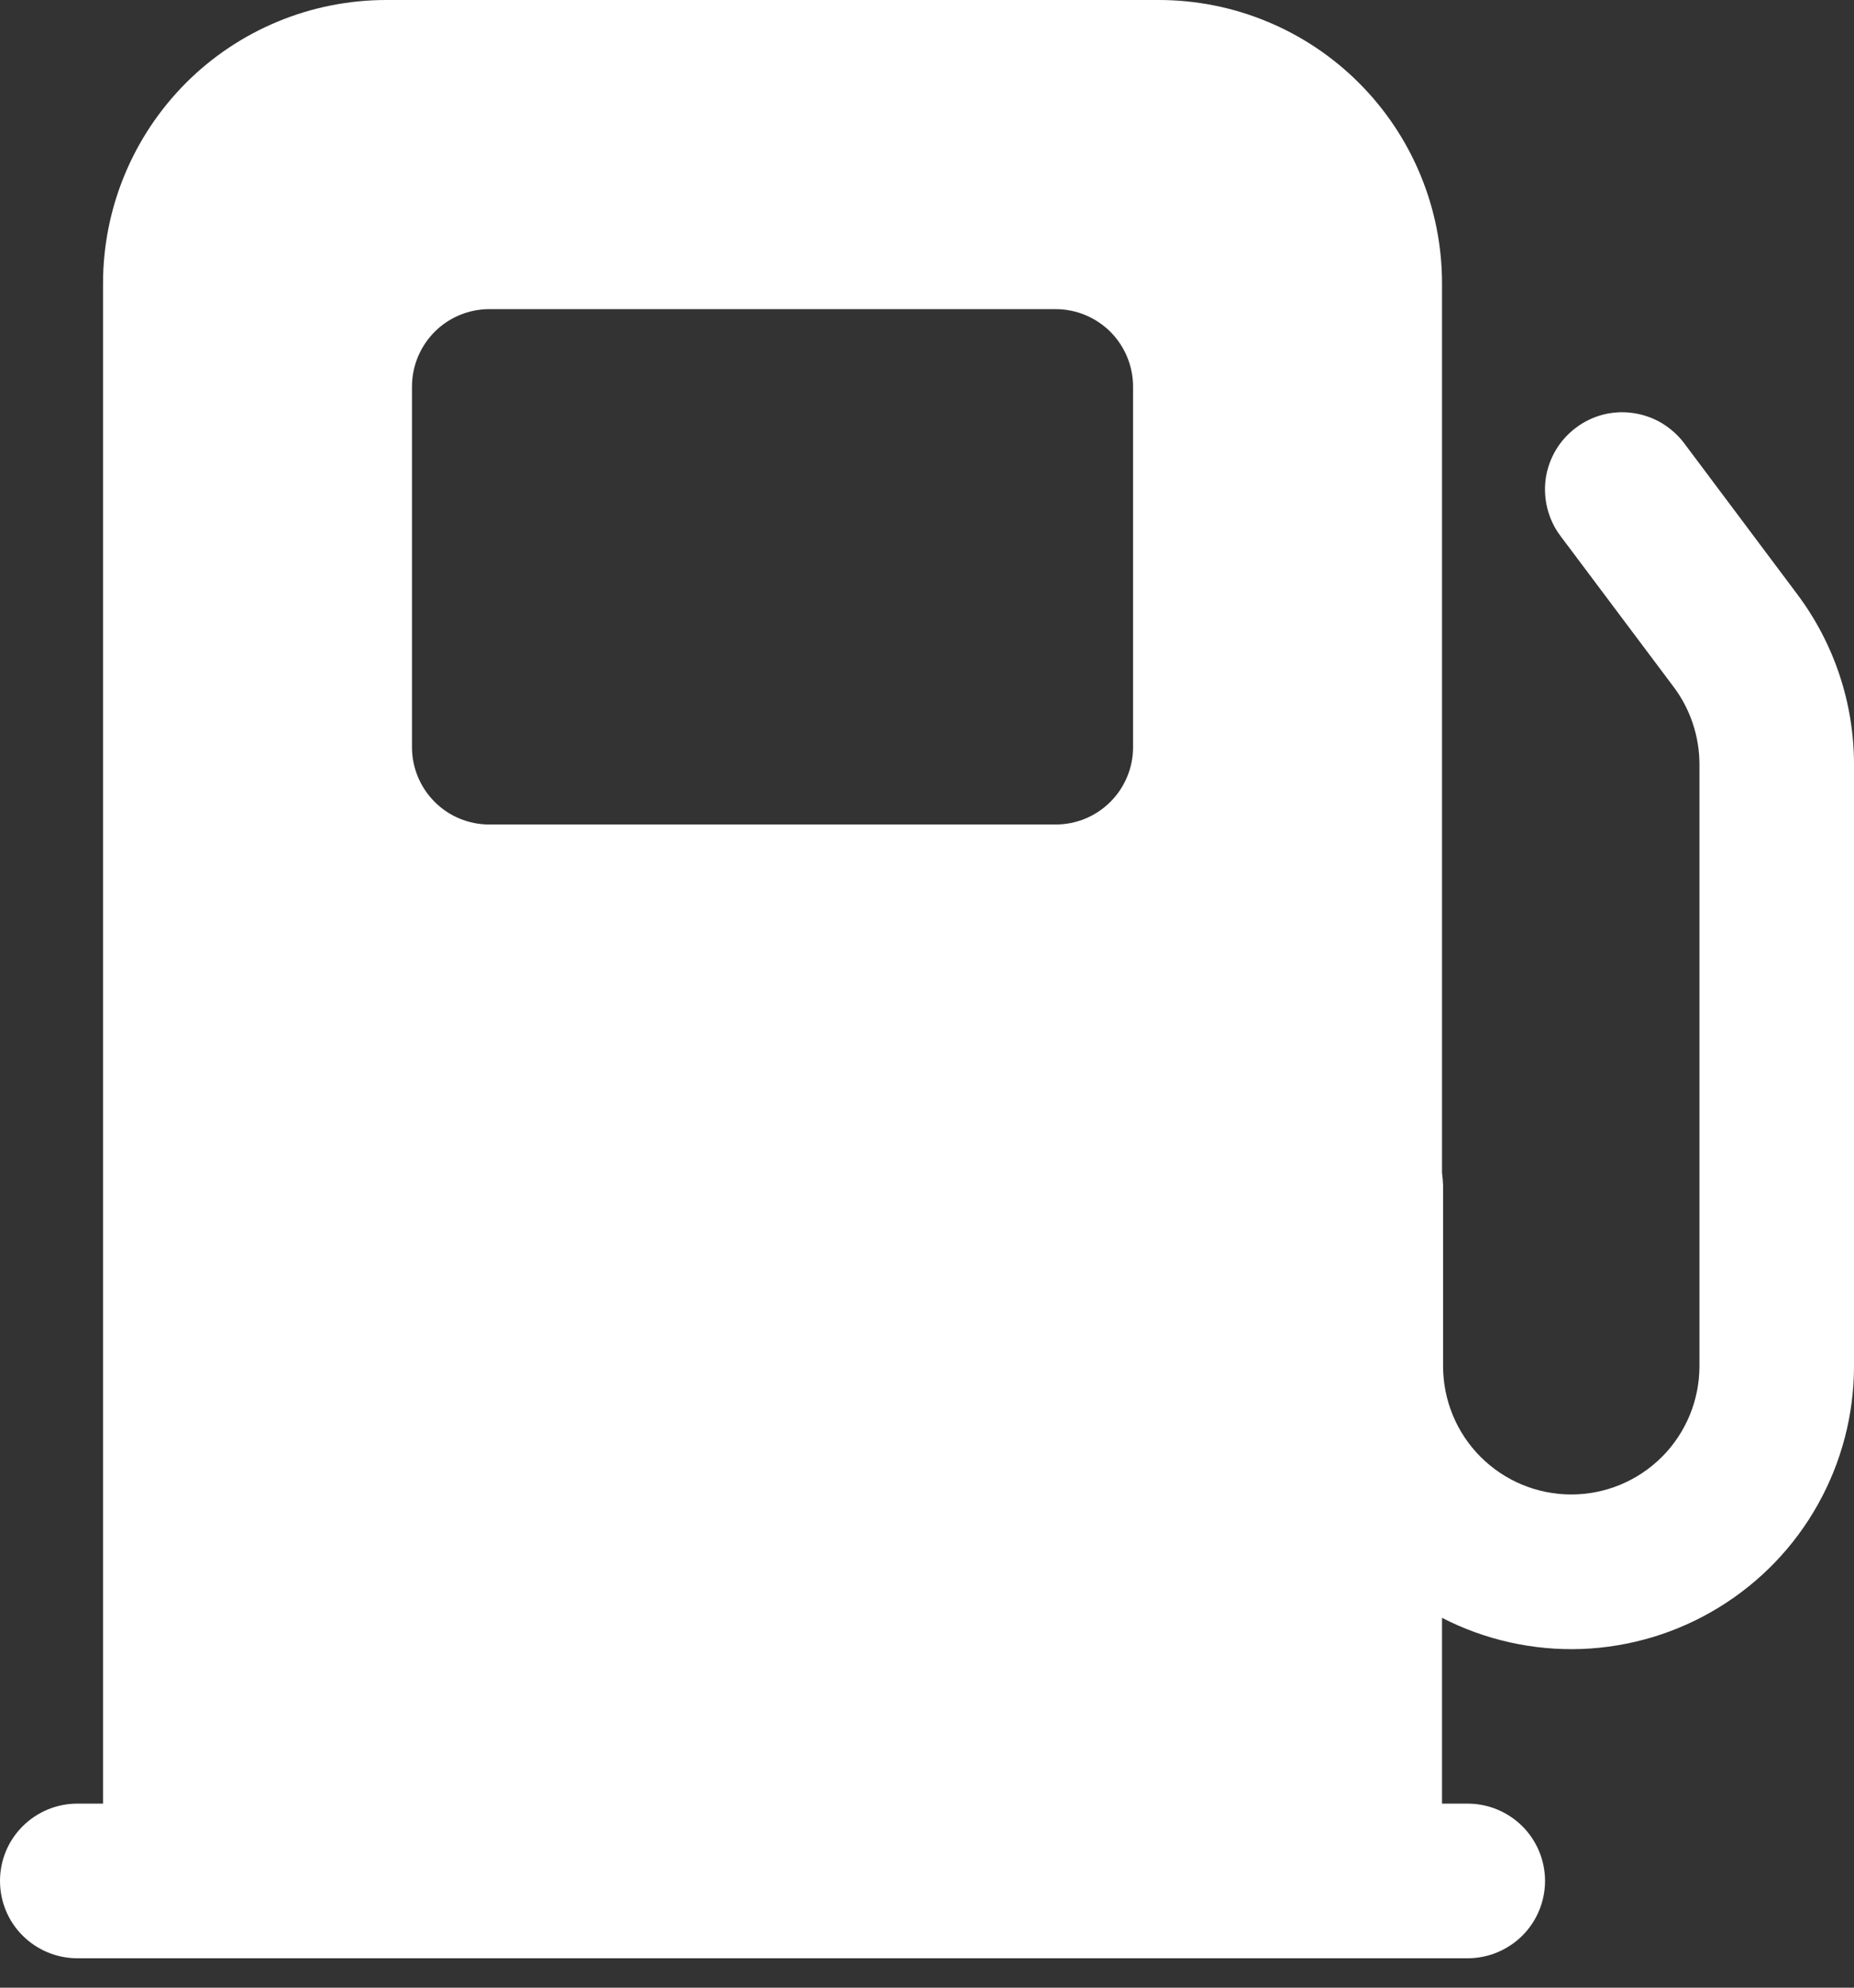 <svg width="14" height="15" viewBox="0 0 14 15" fill="none" xmlns="http://www.w3.org/2000/svg">
<rect x="0" y="0" width="14" height="15" fill="#333333" stroke="none"/>
<g clip-path="url(#clip0_1308_1131)">
<path d="M2.917 0C2.349 0 1.805 0.225 1.404 0.626C1.003 1.028 0.778 1.572 0.778 2.139V13.611H0.583C0.429 13.611 0.28 13.673 0.171 13.782C0.061 13.891 0 14.04 0 14.194C0 14.349 0.061 14.498 0.171 14.607C0.28 14.716 0.429 14.778 0.583 14.778H11.083C11.238 14.778 11.386 14.716 11.496 14.607C11.605 14.498 11.667 14.349 11.667 14.194C11.667 14.04 11.605 13.891 11.496 13.782C11.386 13.673 11.238 13.611 11.083 13.611H10.889V12.209C11.214 12.376 11.577 12.457 11.943 12.444C12.309 12.43 12.665 12.323 12.977 12.132C13.29 11.941 13.548 11.674 13.727 11.354C13.906 11.035 14 10.675 14 10.309V5.769C14 5.306 13.85 4.856 13.572 4.485L12.717 3.344C12.671 3.283 12.613 3.232 12.547 3.192C12.481 3.153 12.408 3.128 12.332 3.117C12.257 3.106 12.179 3.11 12.105 3.129C12.031 3.148 11.961 3.182 11.9 3.228C11.839 3.274 11.787 3.331 11.748 3.397C11.709 3.463 11.683 3.536 11.672 3.612C11.662 3.688 11.666 3.765 11.685 3.839C11.704 3.913 11.737 3.983 11.783 4.044L12.639 5.185C12.765 5.353 12.833 5.559 12.833 5.769V10.309C12.833 10.566 12.731 10.813 12.55 10.994C12.368 11.176 12.122 11.278 11.865 11.278C11.608 11.278 11.362 11.176 11.18 10.994C10.999 10.813 10.897 10.566 10.897 10.309V8.944C10.896 8.913 10.893 8.882 10.889 8.85V2.139C10.889 1.858 10.834 1.58 10.726 1.32C10.619 1.061 10.461 0.825 10.262 0.626C10.064 0.428 9.828 0.27 9.569 0.163C9.309 0.055 9.031 0 8.75 0L2.917 0ZM3.111 2.917C3.111 2.762 3.173 2.614 3.282 2.504C3.391 2.395 3.54 2.333 3.694 2.333H7.972C8.127 2.333 8.275 2.395 8.385 2.504C8.494 2.614 8.556 2.762 8.556 2.917V5.639C8.556 5.794 8.494 5.942 8.385 6.051C8.275 6.161 8.127 6.222 7.972 6.222H3.694C3.54 6.222 3.391 6.161 3.282 6.051C3.173 5.942 3.111 5.794 3.111 5.639V2.917Z" fill="white"/>
</g>
<defs>
<clipPath id="clip0_1308_1131">
<rect width="14" height="14.778" fill="white"/>
</clipPath>
</defs>
</svg>
